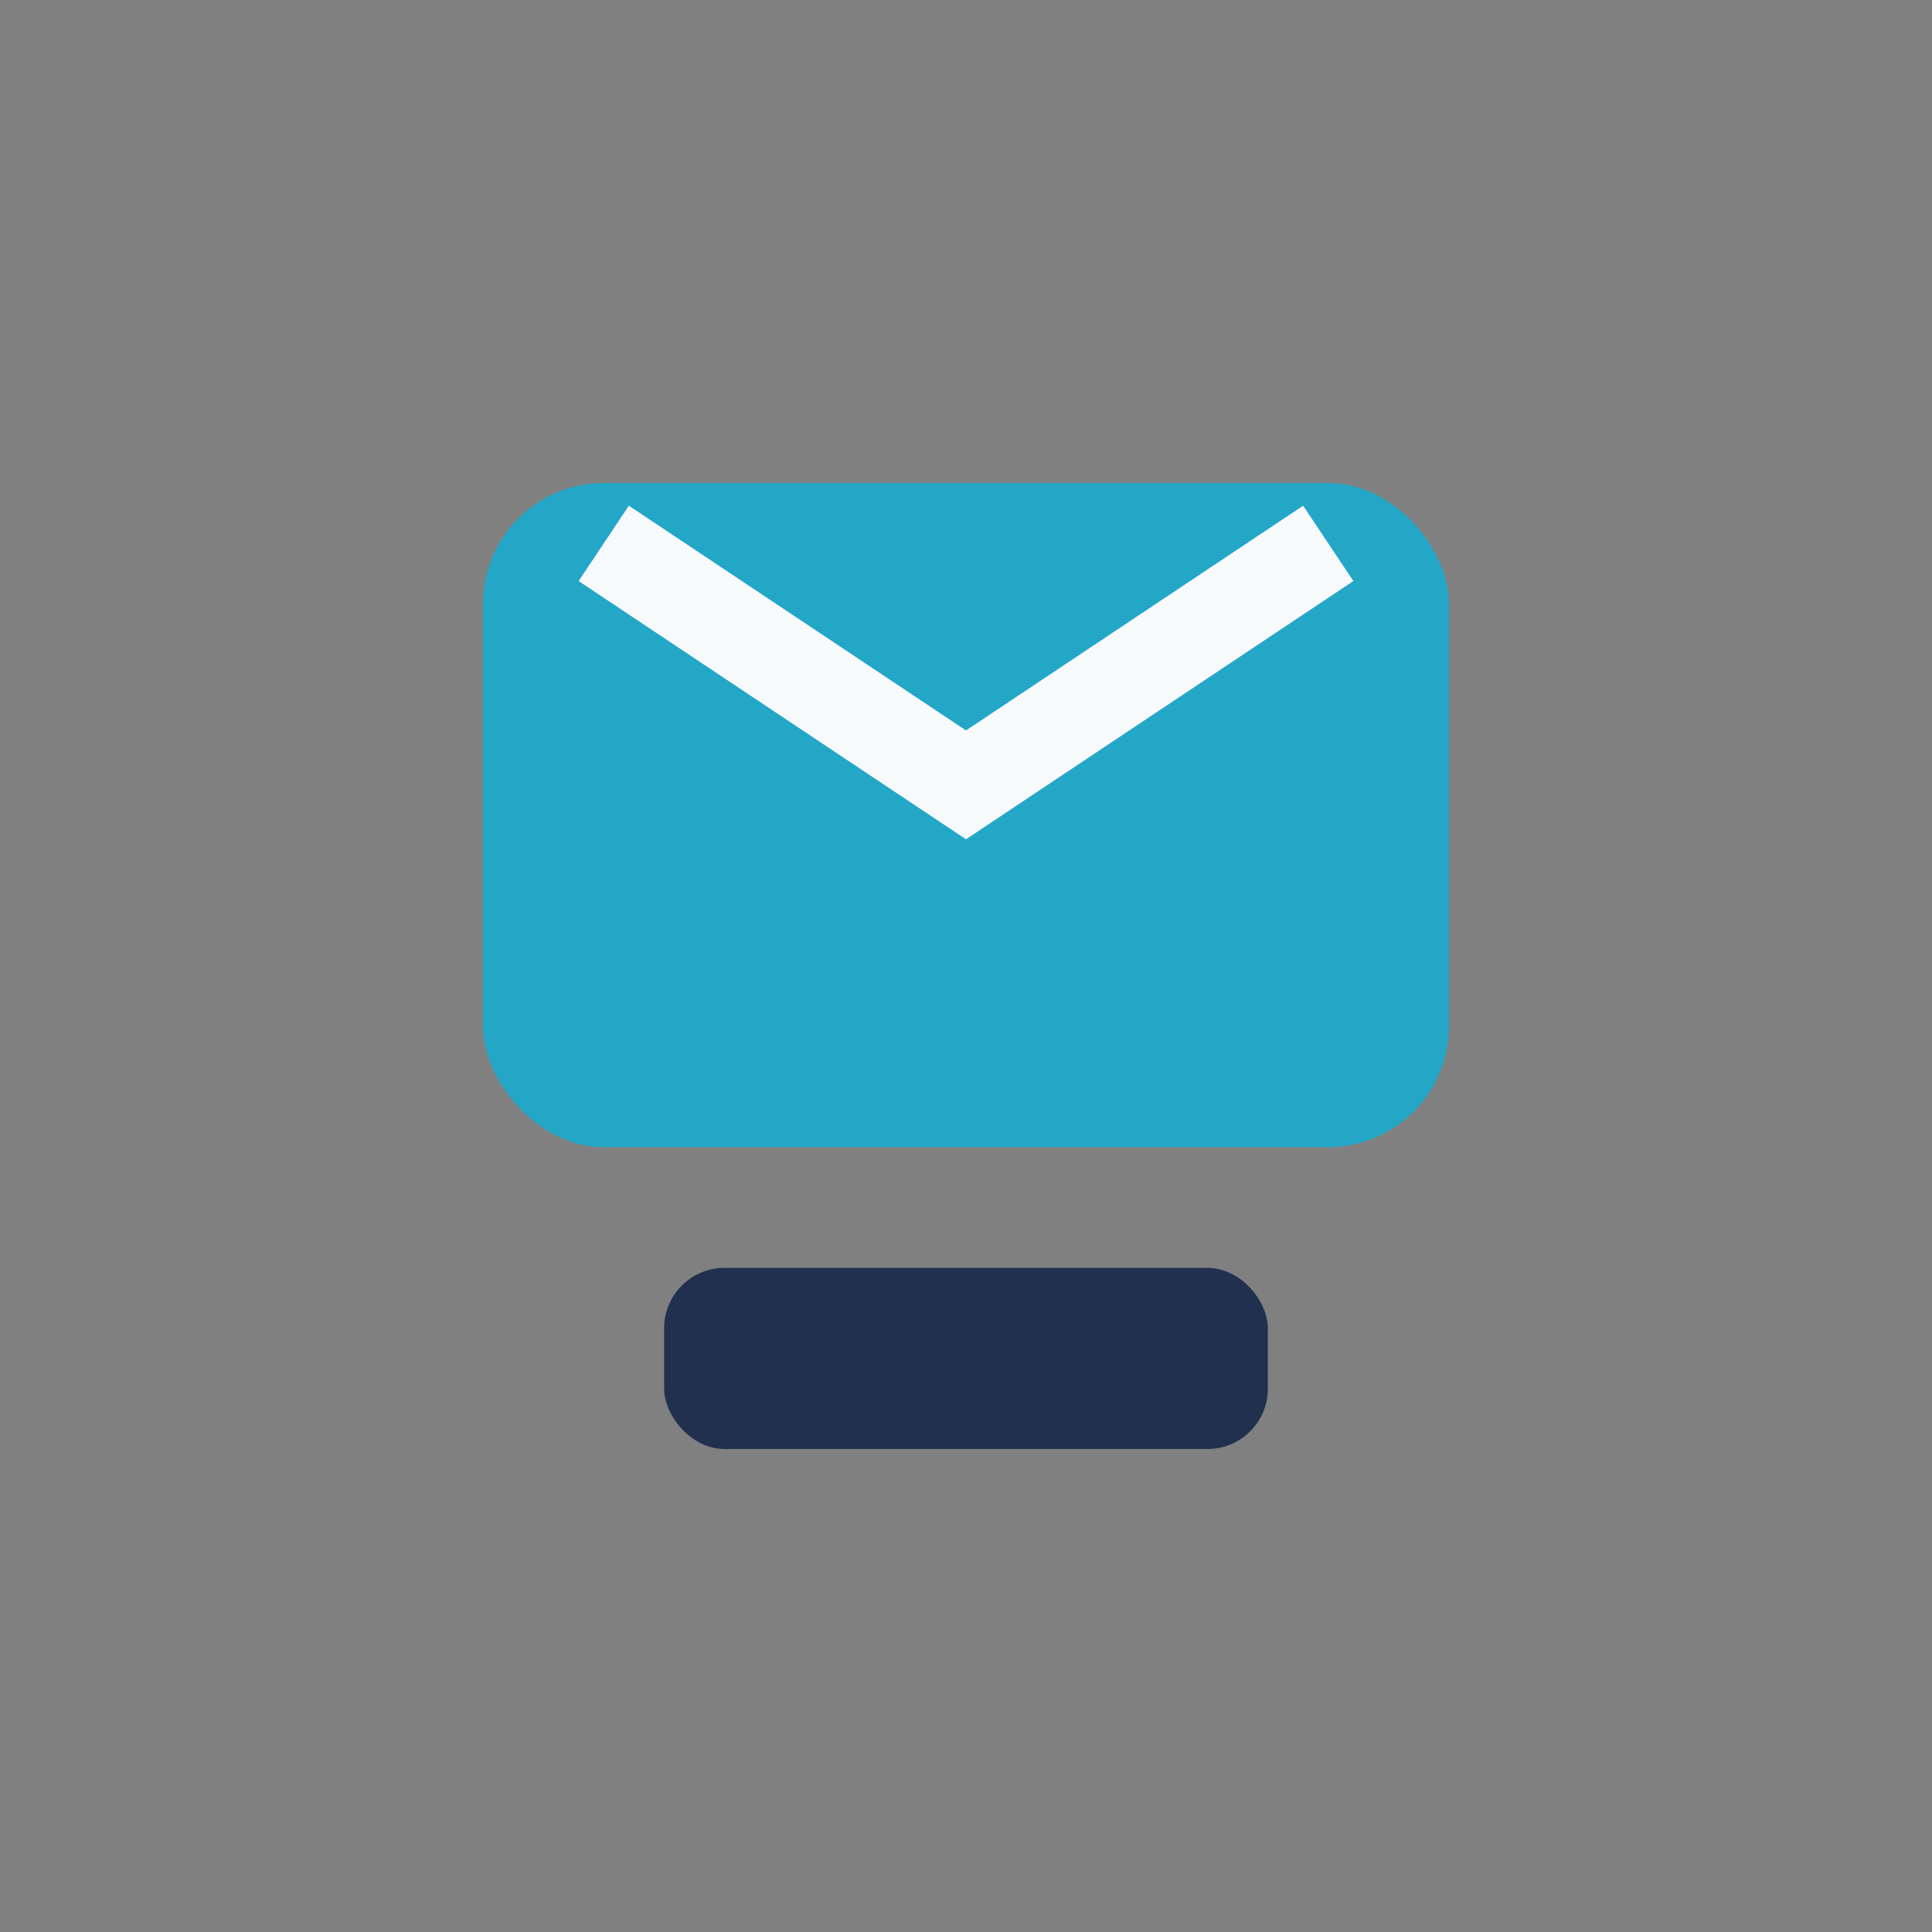 <?xml version="1.0" encoding="UTF-8"?>
<svg xmlns="http://www.w3.org/2000/svg" width="32" height="32" viewBox="0 0 32 32"><rect x="0" y="0" width="32" height="32" fill="#808080" stroke="none"/><rect x="8" y="8" width="16" height="11" rx="2" fill="#24A7C6"/><rect x="11" y="21" width="10" height="3" rx="1" fill="#223050"/><path d="M10 9l6 4 6-4" stroke="#F7FAFC" stroke-width="1.5" fill="none"/></svg>